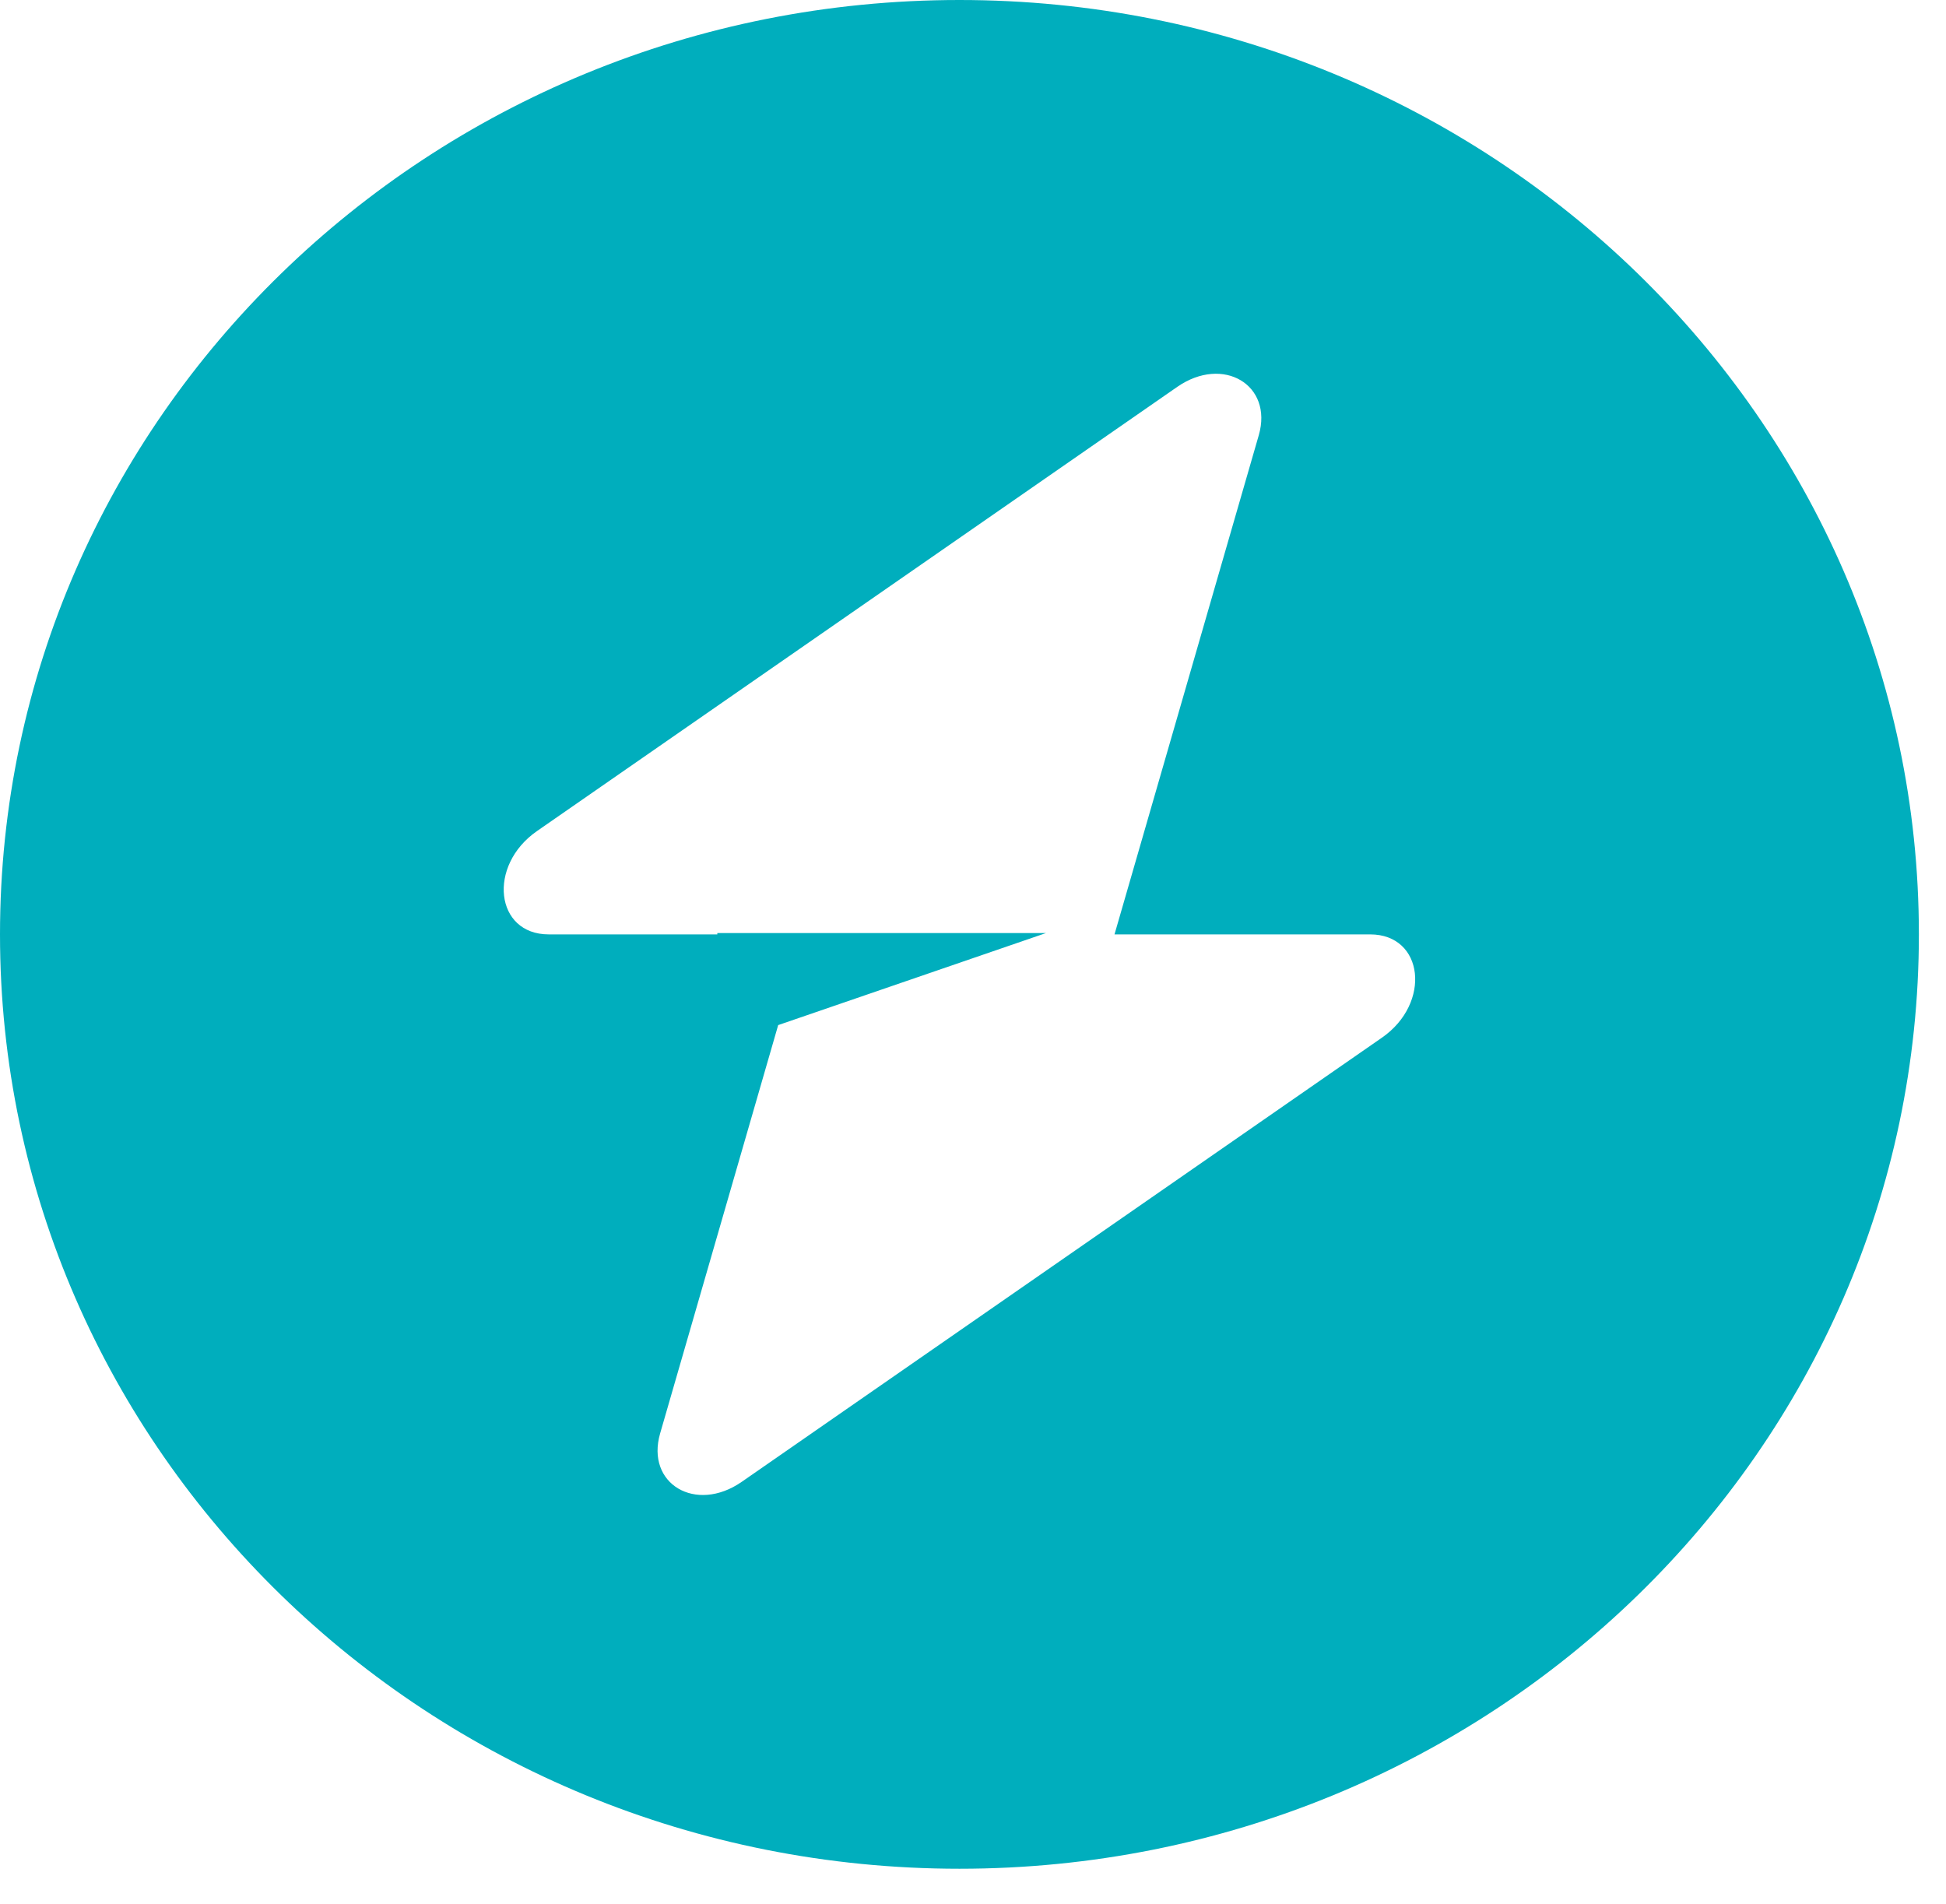 <svg width="46" height="45" viewBox="0 0 46 45" fill="none" xmlns="http://www.w3.org/2000/svg">
<path fill-rule="evenodd" clip-rule="evenodd" d="M22.68 44.173C35.206 44.173 45.359 34.285 45.359 22.087C45.359 9.889 35.206 0 22.68 0C10.154 0 0 9.889 0 22.087C0 34.285 10.154 44.173 22.68 44.173ZM29.755 10.289C30.099 9.098 28.912 8.393 27.828 9.145L12.693 19.645C11.517 20.461 11.702 22.087 12.971 22.087H16.956V22.056H24.724L18.395 24.231L15.604 33.884C15.26 35.076 16.447 35.78 17.532 35.028L32.667 24.528C33.843 23.712 33.657 22.087 32.389 22.087H26.345L29.755 10.289Z" fill="#00AEBD"/>
</svg>
